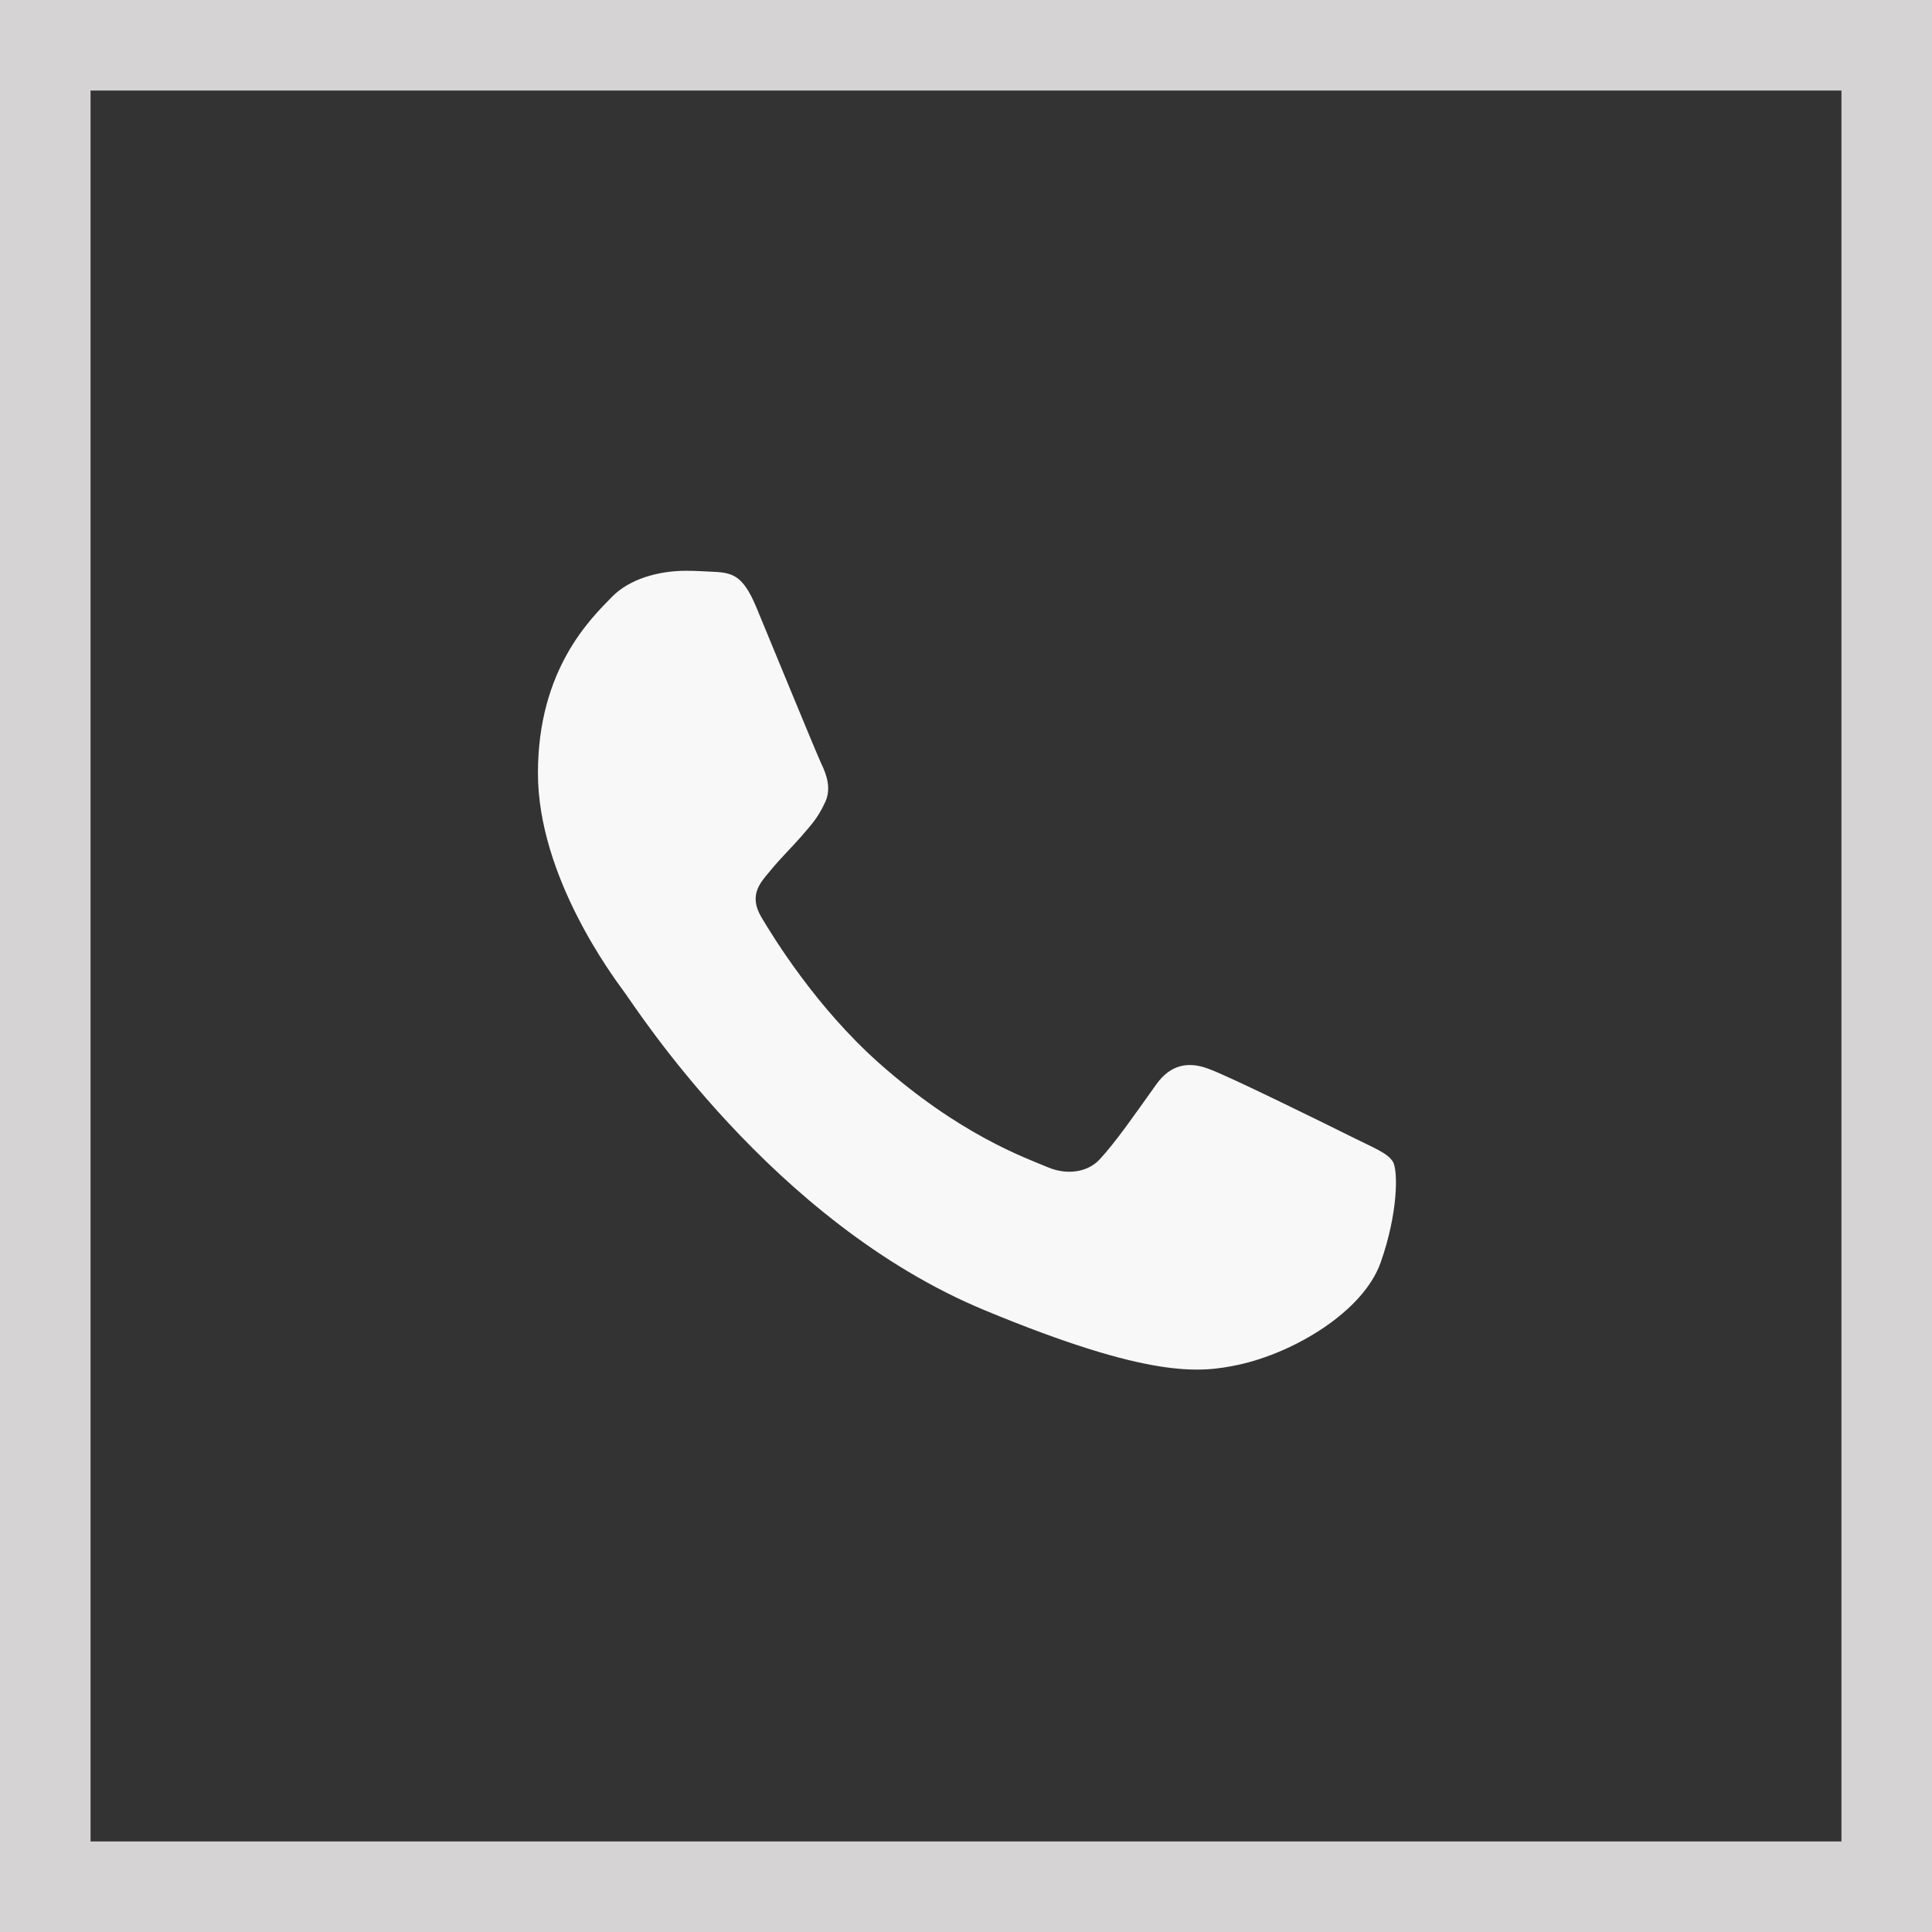 <?xml version="1.0" encoding="UTF-8"?> <svg xmlns="http://www.w3.org/2000/svg" width="32" height="32" viewBox="0 0 32 32" fill="none"><rect x="0" y="0" width="32" height="32" fill="#333333" stroke="none"/><rect x="0.75" y="0.75" width="30.5" height="30.5" stroke="#D5D3D3" stroke-width="1.5"></rect><g clip-path="url(#clip0_5325_2275)"><mask id="mask0_5325_2275" style="mask-type:luminance" maskUnits="userSpaceOnUse" x="4" y="4" width="24" height="24"><path d="M28 4H4V28H28V4Z" fill="white"></path></mask><g mask="url(#mask0_5325_2275)"><mask id="mask1_5325_2275" style="mask-type:luminance" maskUnits="userSpaceOnUse" x="4" y="4" width="24" height="24"><path d="M28 4H4V28H28V4Z" fill="white"></path></mask><g mask="url(#mask1_5325_2275)"><path d="M22.868 20.911C22.578 21.729 21.429 22.407 20.513 22.605C19.886 22.738 19.067 22.845 16.31 21.702C12.783 20.241 10.512 16.657 10.335 16.424C10.166 16.192 8.91 14.527 8.91 12.805C8.91 11.083 9.785 10.245 10.137 9.885C10.427 9.589 10.905 9.454 11.364 9.454C11.513 9.454 11.646 9.462 11.766 9.468C12.119 9.483 12.296 9.504 12.528 10.06C12.818 10.758 13.523 12.48 13.607 12.657C13.692 12.834 13.778 13.074 13.658 13.306C13.545 13.546 13.446 13.652 13.269 13.857C13.092 14.06 12.924 14.217 12.747 14.436C12.585 14.626 12.402 14.83 12.606 15.183C12.81 15.528 13.515 16.678 14.553 17.602C15.893 18.794 16.979 19.176 17.367 19.338C17.657 19.458 18.002 19.429 18.213 19.204C18.482 18.915 18.813 18.435 19.151 17.962C19.391 17.623 19.694 17.581 20.012 17.701C20.336 17.814 22.05 18.661 22.403 18.837C22.755 19.014 22.988 19.098 23.073 19.246C23.157 19.395 23.157 20.092 22.868 20.911Z" fill="#F9F8F8"></path></g></g></g><defs><clipPath id="clip0_5325_2275"><rect width="24" height="24" fill="white" transform="translate(4 4)"></rect></clipPath></defs></svg> 